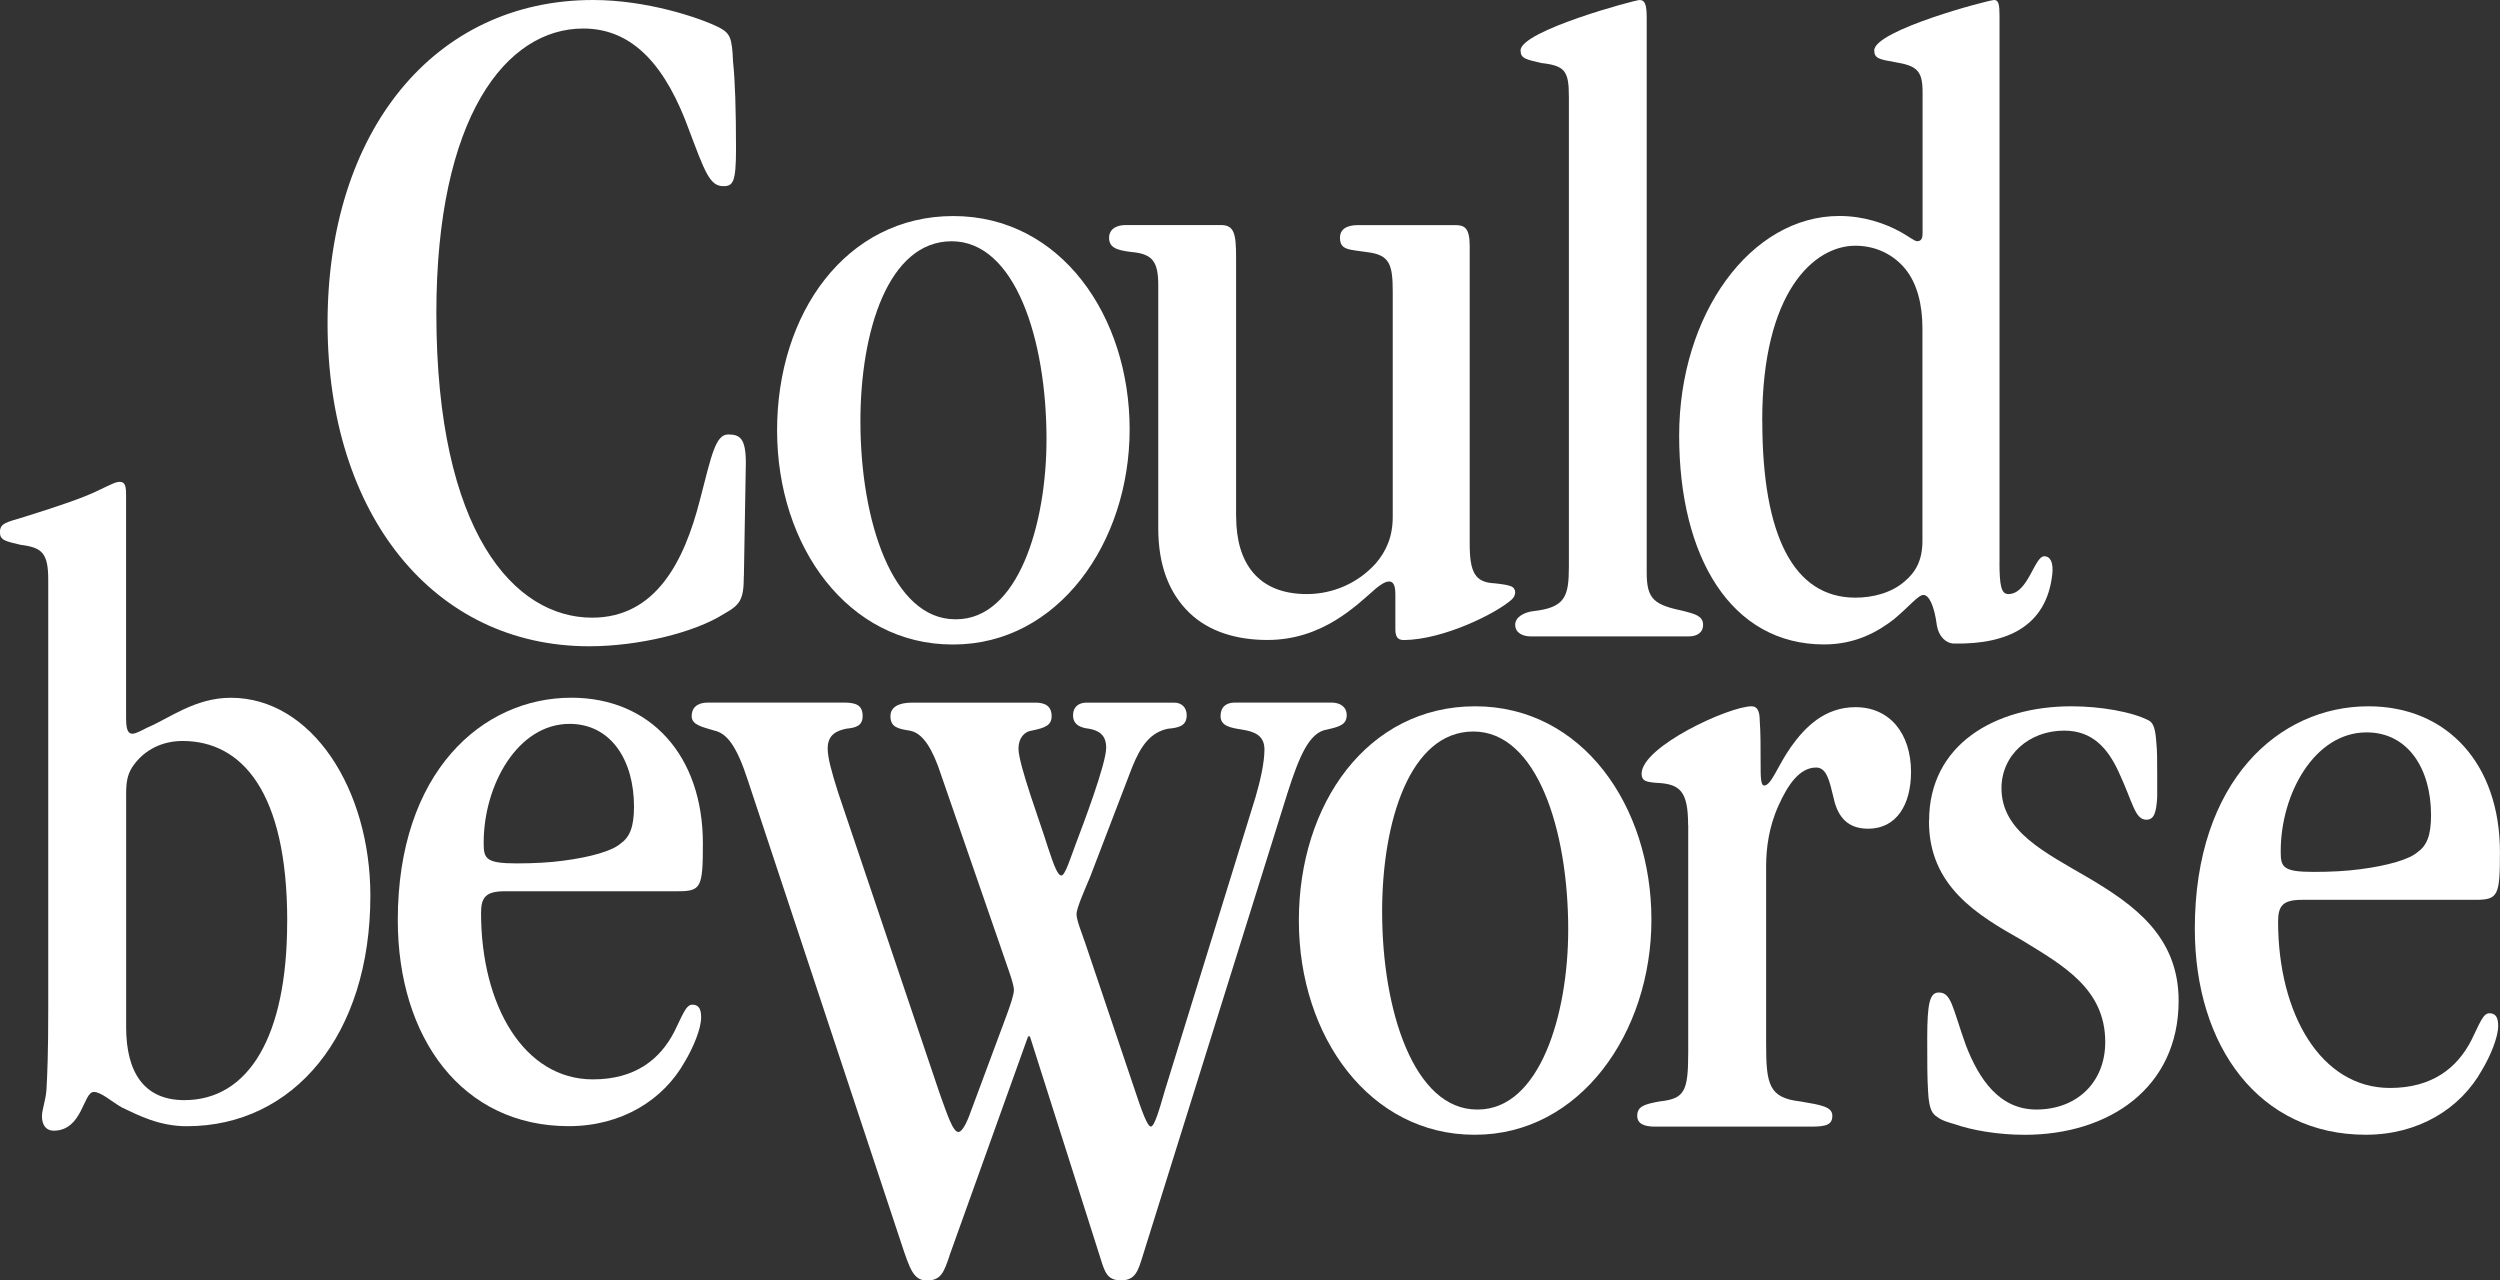 <svg width="164" height="84" viewBox="0 0 164 84" fill="none" xmlns="http://www.w3.org/2000/svg">
<rect x="0" y="0" width="164" height="84" fill="#333333" stroke="none"/>
<path d="M62.28 82.408C61.928 83.41 61.751 84 60.812 84C59.931 84 59.697 83.29 59.111 81.521L49.072 51.228C48.309 48.865 47.661 48.097 46.841 47.92C46.079 47.685 45.373 47.565 45.373 46.975C45.373 46.443 45.726 46.089 46.431 46.089H55.354C56.174 46.089 56.589 46.266 56.589 46.975C56.589 47.627 56.117 47.743 55.531 47.8C54.944 47.92 54.296 48.155 54.296 49.1C54.296 49.69 54.53 50.576 55.002 52.053L61.637 71.716C62.166 73.193 62.518 74.257 62.871 74.257C63.105 74.257 63.4 73.725 63.691 72.9L66.041 66.581C66.275 65.929 66.513 65.281 66.513 64.927C66.513 64.514 65.984 63.157 65.692 62.27L61.526 50.226C60.94 48.692 60.354 48.04 59.648 47.925C58.886 47.805 58.414 47.69 58.414 46.98C58.414 46.39 58.943 46.093 59.825 46.093H67.928C68.571 46.093 68.986 46.328 68.986 46.98C68.986 47.57 68.576 47.747 67.694 47.925C67.222 47.982 66.812 48.395 66.812 49.104C66.812 50.168 68.28 54.062 68.748 55.601C69.158 56.843 69.391 57.432 69.629 57.432C69.868 57.432 70.216 56.31 70.569 55.366C71.04 54.124 72.566 50.111 72.566 49.047C72.566 48.222 72.098 47.925 71.45 47.805C70.921 47.747 70.392 47.57 70.392 46.918C70.392 46.386 70.745 46.093 71.274 46.093H77.027C77.494 46.093 77.847 46.39 77.847 46.918C77.847 47.627 77.318 47.743 76.613 47.805C75.497 48.04 74.854 48.869 74.263 50.346L71.503 57.548C71.208 58.257 70.621 59.556 70.621 59.969C70.621 60.381 70.974 61.211 71.208 61.916L74.496 71.659C74.849 72.723 75.259 73.902 75.493 73.902C75.727 73.902 76.022 72.9 76.432 71.481L82.362 52.293C82.657 51.29 82.948 50.049 82.948 49.162C82.948 48.217 82.242 47.982 81.48 47.862C80.717 47.743 80.069 47.627 80.069 46.975C80.069 46.386 80.422 46.089 81.008 46.089H87.348C87.934 46.089 88.344 46.386 88.344 46.913C88.344 47.561 87.815 47.681 87.052 47.858C85.879 48.035 85.231 49.627 84.469 51.991L74.959 82.399C74.664 83.344 74.492 83.991 73.549 83.991C72.667 83.991 72.491 83.517 72.2 82.572L67.562 67.987H67.443L62.276 82.395L62.28 82.408Z" fill="white"/>
<path d="M96.712 74.439C89.9 74.439 85.205 68.062 85.205 60.386C85.205 52.709 89.724 46.333 96.769 46.333C103.814 46.333 108.333 52.887 108.333 60.328C108.333 67.769 103.637 74.439 96.769 74.439H96.712ZM96.945 72.785C100.997 72.785 102.875 66.585 102.875 60.975C102.875 54.421 100.82 47.987 96.654 47.987C92.488 47.987 90.667 53.894 90.667 59.796C90.667 66.35 92.779 72.785 96.888 72.785H96.945Z" fill="white"/>
<path d="M110.74 54.129C110.74 51.885 110.211 51.415 108.628 51.352C107.984 51.295 107.693 51.233 107.689 50.763C107.68 48.98 113.42 46.333 114.91 46.333C115.263 46.333 115.439 46.63 115.439 47.277C115.497 48.044 115.497 49.047 115.497 50.111C115.497 50.936 115.497 51.53 115.73 51.53C116.202 51.53 116.612 50.23 117.494 48.989C118.375 47.747 119.667 46.39 121.721 46.39C123.952 46.39 125.363 48.102 125.363 50.643C125.363 52.767 124.424 54.364 122.546 54.364C121.021 54.364 120.491 53.361 120.258 52.239C120.024 51.295 119.848 50.35 119.142 50.35C118.027 50.35 117.264 51.53 116.678 52.829C116.03 54.248 115.858 55.663 115.858 56.843V68.474C115.858 71.131 116.034 72.018 118.089 72.253C119.5 72.488 120.201 72.608 120.201 73.197C120.201 73.787 119.791 73.907 118.79 73.907H108.575C107.87 73.907 107.402 73.729 107.402 73.197C107.402 72.55 107.931 72.43 108.87 72.253C110.515 72.075 110.748 71.605 110.748 69.007V54.129H110.74Z" fill="white"/>
<path d="M126.549 53.831C126.549 48.873 130.834 46.333 135.882 46.333C137.76 46.333 139.872 46.687 140.987 47.277C141.283 47.455 141.397 47.867 141.454 48.696C141.512 49.228 141.512 49.876 141.512 50.763V52.297C141.454 53.242 141.335 53.774 140.806 53.774C140.044 53.774 139.925 52.652 138.986 50.643C138.28 49.109 137.284 47.929 135.406 47.929C133.118 47.929 131.297 49.521 131.297 51.707C131.297 54.541 134.114 55.898 137.05 57.614C139.925 59.326 142.918 61.392 142.918 65.645C142.918 71.375 138.338 74.443 132.822 74.443C131.063 74.443 129.357 74.146 128.185 73.734C127.775 73.614 127.365 73.499 127.069 73.259C126.774 73.082 126.54 72.785 126.483 71.605C126.426 70.78 126.426 69.659 126.426 68.12C126.426 65.756 126.602 65.109 127.188 65.109C128.008 65.109 128.07 66.053 128.947 68.532C129.829 70.834 131.178 72.785 133.585 72.785C136.226 72.785 138.104 71.015 138.104 68.355C138.104 64.869 135.344 63.335 132.646 61.681C129.71 60.026 126.54 58.137 126.54 53.885V53.827L126.549 53.831Z" fill="white"/>
<path d="M151.025 59.029C149.791 59.029 149.443 59.383 149.443 60.448C149.443 66.528 152.26 71.37 156.779 71.37C159.538 71.37 161.183 70.071 162.122 68.239C162.651 67.175 162.885 66.47 163.295 66.47C163.647 66.47 163.881 66.647 163.881 67.295C163.881 68.062 163.352 69.304 162.823 70.186C161.412 72.727 158.657 74.439 155.192 74.439C148.204 74.439 143.98 68.652 143.98 60.918C143.98 51.233 149.5 46.333 155.368 46.333C160.535 46.333 163.996 50.111 163.996 55.898C163.996 58.789 163.876 59.029 162.351 59.029H151.021H151.025ZM149.615 55.898C149.615 56.9 149.791 57.197 151.788 57.197C152.903 57.197 153.962 57.14 154.839 57.02C156.66 56.785 158.066 56.368 158.595 55.898C159.181 55.486 159.477 54.834 159.477 53.477C159.477 50.408 157.951 48.044 155.249 48.044C151.845 48.044 149.615 52.058 149.615 55.84V55.898Z" fill="white"/>
<path d="M8.275 47.189C8.275 47.836 8.394 48.133 8.685 48.133C8.919 48.133 9.329 47.898 9.681 47.721C11.092 47.131 12.794 45.774 15.139 45.774C20.482 45.774 24.296 51.796 24.296 58.763C24.296 67.916 19.248 73.88 12.26 73.88C10.44 73.88 9.091 73.171 7.975 72.639C7.27 72.226 6.626 71.632 6.154 71.632C5.449 71.632 5.427 74.173 3.514 74.173C3.042 74.173 2.751 73.818 2.751 73.228C2.751 72.816 2.985 72.226 3.046 71.517C3.104 70.514 3.165 69.095 3.165 66.204V38.04C3.165 36.271 2.755 35.916 1.345 35.739C0.348 35.503 -0.004 35.441 -0.004 34.914C-0.004 34.324 0.406 34.266 1.583 33.911C4.047 33.144 5.572 32.612 6.512 32.142C7.274 31.787 7.57 31.61 7.861 31.61C8.213 31.61 8.271 31.907 8.271 32.497V47.197L8.275 47.189ZM18.842 60.417C18.842 51.916 15.849 48.608 11.974 48.608C10.625 48.608 9.509 49.197 8.804 50.142C8.394 50.674 8.275 51.206 8.275 52.031V67.384C8.275 70.337 9.448 72.169 12.088 72.169C16.316 72.169 18.838 67.978 18.838 60.479V60.421L18.842 60.417Z" fill="white"/>
<path d="M33.139 58.466C31.905 58.466 31.557 58.821 31.557 59.885C31.557 65.965 34.374 70.807 38.893 70.807C41.652 70.807 43.297 69.508 44.236 67.676C44.765 66.612 44.999 65.907 45.409 65.907C45.761 65.907 45.995 66.084 45.995 66.732C45.995 67.499 45.466 68.741 44.937 69.623C43.526 72.164 40.771 73.876 37.306 73.876C30.318 73.876 26.095 68.089 26.095 60.355C26.095 50.67 31.614 45.77 37.482 45.77C42.649 45.77 46.109 49.548 46.109 55.335C46.109 58.226 45.99 58.466 44.465 58.466H33.135H33.139ZM31.729 55.339C31.729 56.342 31.905 56.639 33.902 56.639C35.017 56.639 36.076 56.581 36.953 56.461C38.774 56.226 40.18 55.809 40.709 55.339C41.295 54.927 41.591 54.275 41.591 52.918C41.591 49.849 40.065 47.486 37.363 47.486C33.959 47.486 31.729 51.499 31.729 55.282V55.339Z" fill="white"/>
<path d="M48.794 37.805C48.794 39.357 48.539 39.681 47.507 40.262C45.581 41.49 41.917 42.395 38.641 42.395C28.488 42.395 21.488 33.8 21.488 21.197C21.488 8.594 28.493 0 38.901 0C42.437 0 45.902 1.162 47.19 1.809C47.895 2.195 48.023 2.457 48.089 4.071C48.217 5.233 48.283 7.175 48.283 9.756C48.283 11.956 48.089 12.213 47.45 12.213C46.55 12.213 46.229 11.242 45.201 8.528C43.724 4.457 41.604 1.871 38.262 1.871C33.188 1.871 28.625 7.69 28.625 20.55C28.625 34.962 33.766 40.519 38.84 40.519C43.015 40.519 44.88 36.834 45.907 32.829C46.678 29.858 46.934 28.501 47.772 28.501C48.543 28.501 48.927 28.758 48.927 30.377L48.799 37.809L48.794 37.805Z" fill="white"/>
<path d="M62.483 42.279C55.672 42.279 50.977 35.902 50.977 28.226C50.977 20.55 55.495 14.173 62.54 14.173C69.585 14.173 74.104 20.727 74.104 28.168C74.104 35.61 69.409 42.279 62.54 42.279H62.483ZM62.721 40.625C66.773 40.625 68.651 34.426 68.651 28.816C68.651 22.262 66.596 15.827 62.43 15.827C58.264 15.827 56.443 21.734 56.443 27.636C56.443 34.191 58.555 40.625 62.664 40.625H62.721Z" fill="white"/>
<path d="M81.092 33.894C81.092 36.905 82.502 38.971 85.73 38.971C87.431 38.971 89.076 38.262 90.249 36.962C90.954 36.137 91.364 35.193 91.364 33.894V19.193C91.364 17.361 91.188 16.714 89.662 16.537C88.489 16.359 87.903 16.417 87.903 15.592C87.903 15.06 88.313 14.767 89.076 14.767H95.473C96.059 14.767 96.412 14.944 96.412 16.124V35.667C96.412 37.556 96.764 38.208 98.056 38.266C98.545 38.319 98.885 38.368 99.114 38.457C99.489 38.599 99.471 39.06 99.171 39.326C98.184 40.222 94.71 41.965 92.087 41.987C91.668 41.987 91.536 41.747 91.536 41.273V38.971C91.536 38.324 91.359 38.146 91.126 38.146C90.892 38.146 90.597 38.324 90.244 38.616C89.01 39.681 86.779 41.982 83.142 41.982C81.145 41.982 79.328 41.45 78.037 40.213C76.688 38.913 75.982 37.082 75.982 34.661V18.718C75.982 17.184 75.629 16.652 74.223 16.532C73.227 16.412 72.755 16.235 72.755 15.588C72.755 15.175 73.05 14.763 73.871 14.763H80.091C80.973 14.763 81.087 15.352 81.087 16.887V33.894H81.092Z" fill="white"/>
<path d="M102.919 6.377C102.919 4.665 102.685 4.31 101.098 4.133C100.102 3.898 99.749 3.836 99.749 3.308C99.749 2.018 107.261 0 107.557 0C107.909 0 108.024 0.297 108.024 1.18V37.552C108.024 39.322 108.496 39.676 110.489 40.093C111.132 40.27 111.723 40.39 111.723 40.98C111.723 41.512 111.313 41.747 110.784 41.747H100.393C99.983 41.747 99.397 41.57 99.397 40.98C99.397 40.448 100.045 40.155 100.569 40.093C102.681 39.858 102.919 39.149 102.919 37.14V6.377Z" fill="white"/>
<path d="M131.165 36.847C131.165 38.444 131.284 38.971 131.751 38.971C133.043 38.971 133.453 36.492 134.101 36.492C134.511 36.492 134.714 36.909 134.63 37.672C134.251 41.064 131.716 42.279 128.18 42.217C127.651 42.208 127.179 41.747 127.06 41.038C126.884 39.681 126.527 39.029 126.179 39.029C125.83 39.029 125.24 39.796 124.243 40.621C123.185 41.446 121.717 42.275 119.663 42.275C113.557 42.275 110.153 36.545 110.153 28.576C110.153 20.608 114.848 14.168 120.659 14.168C122.242 14.168 123.652 14.643 124.711 15.233C125.24 15.53 125.592 15.823 125.769 15.823C126.064 15.823 126.121 15.588 126.121 15.29V6.022C126.121 4.603 125.711 4.31 124.301 4.075C123.304 3.898 122.951 3.84 122.951 3.308C122.951 1.982 130.464 0 130.816 0C131.112 0 131.169 0.297 131.169 1.064V36.847H131.165ZM115.607 27.632C115.607 35.131 117.661 39.206 121.713 39.206C122.828 39.206 124.062 38.909 124.94 38.142C125.645 37.552 126.112 36.785 126.112 35.486V21.552C126.112 19.96 125.76 18.599 124.997 17.654C124.177 16.652 123 16.12 121.708 16.12C119.01 16.12 115.602 19.131 115.602 27.574V27.632H115.607Z" fill="white"/>
</svg>
